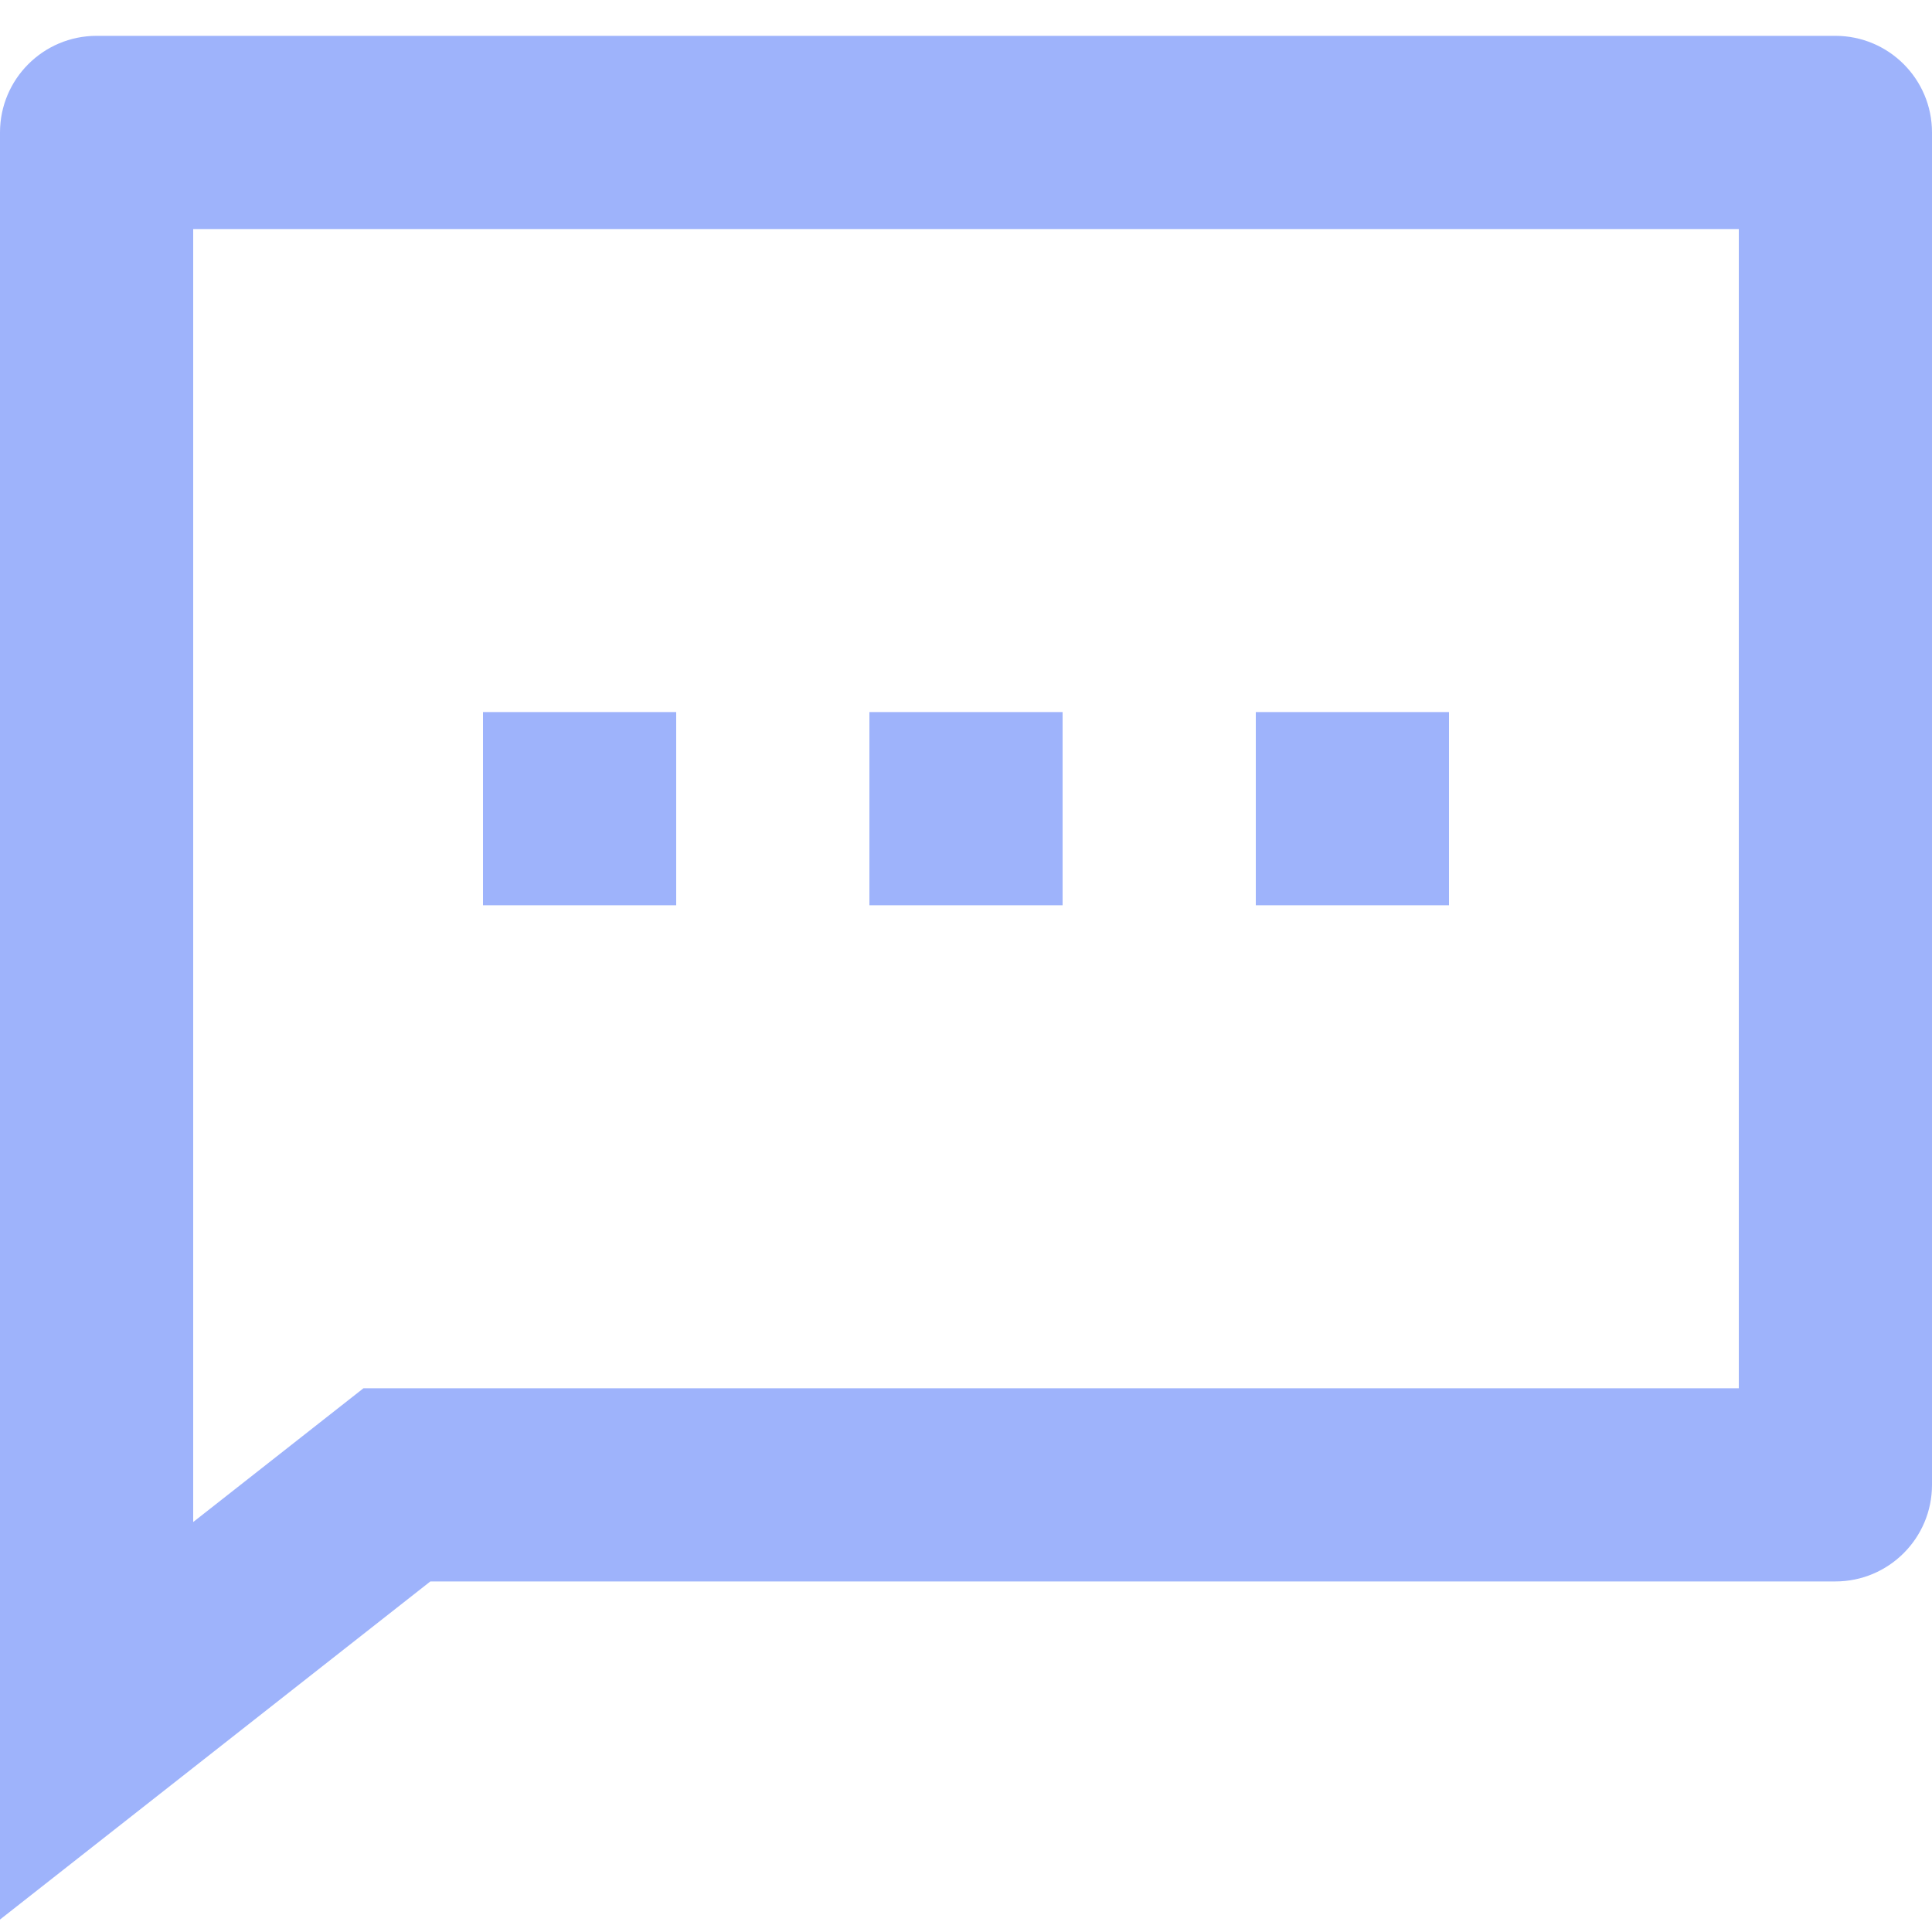 <svg width="20" height="20" viewBox="0 0 20 20" fill="none" xmlns="http://www.w3.org/2000/svg">
<g id="Group">
<path id="Vector" d="M4.455 16.371L0 19.871V1.371C0 0.819 0.448 0.371 1 0.371H19C19.552 0.371 20 0.819 20 1.371V15.371C20 15.923 19.552 16.371 19 16.371H4.455ZM3.763 14.371H18V2.371H2V15.756L3.763 14.371ZM9 7.371H11V9.371H9V7.371ZM5 7.371H7V9.371H5V7.371ZM13 7.371H15V9.371H13V7.371Z" fill="#9EB3FB"/>
</g>
</svg>
